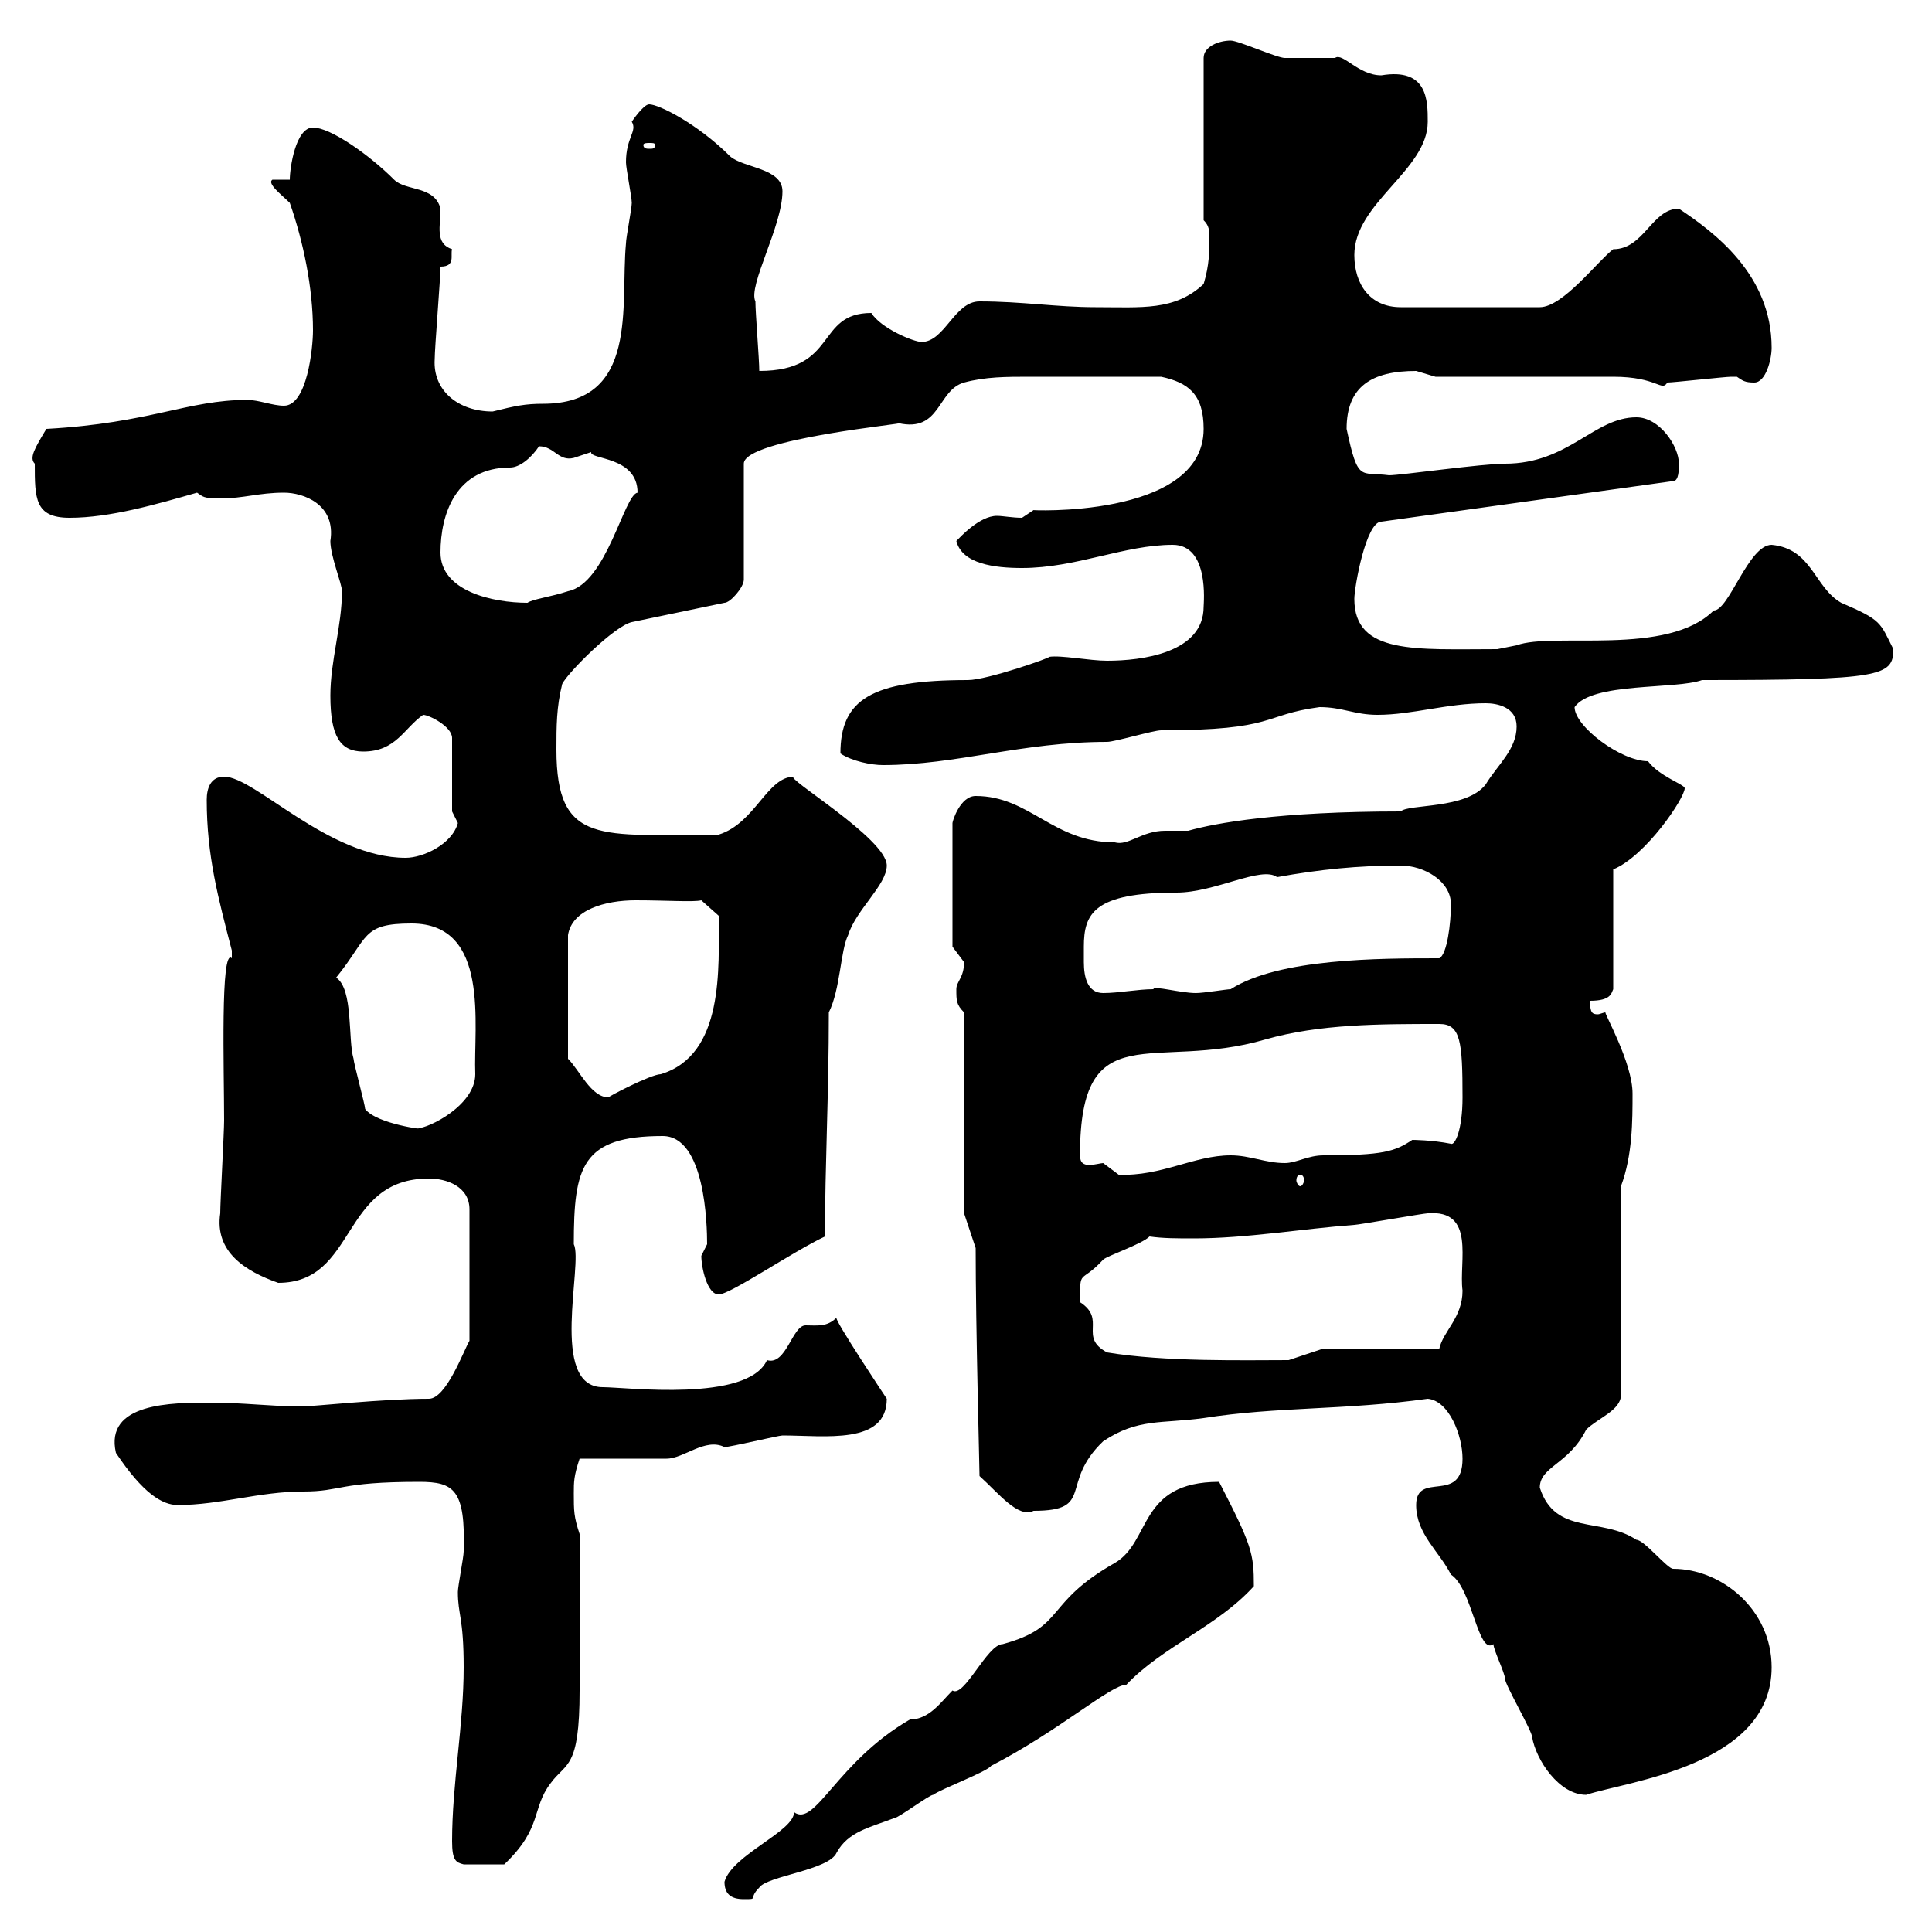 <svg xmlns="http://www.w3.org/2000/svg" xmlns:xlink="http://www.w3.org/1999/xlink" width="300" height="300"><path d="M112.50 292.20C112.50 294 113.40 294.90 115.50 294.90C117.90 294.90 116.10 294.90 117.90 293.10C119.10 291.30 128.70 290.40 129.90 287.70C131.70 284.40 135 283.80 138.90 282.30C139.50 282.30 144.30 278.70 144.90 278.70C146.10 277.80 153.30 275.10 153.90 274.20C164.40 268.80 172.50 261.60 174.90 261.60C180.60 255.60 189 252.60 194.70 246.30C194.70 241.20 194.40 240 189.30 230.10C176.70 230.10 178.80 239.40 173.10 242.70C162 249 165.60 252.60 155.70 255.30C153.30 255.30 149.70 263.70 147.90 262.50C146.10 264.30 144.30 267 141.30 267C129.90 273.60 126.60 283.80 123.30 281.40C123.30 284.40 113.70 288 112.50 292.20ZM70.20 285.90C70.20 288.90 70.80 289.20 72 289.50L78.30 289.50C84.30 283.80 82.50 280.80 85.50 276.90C87.90 273.60 90 274.80 90 262.50L90 238.20C89.10 235.50 89.10 234.60 89.10 231.90C89.10 230.10 89.10 229.20 90 226.50C91.80 226.50 101.70 226.50 103.50 226.50C106.20 226.50 109.50 223.20 112.50 224.70C113.40 224.70 120.90 222.90 121.50 222.90C128.10 222.90 137.70 224.40 137.70 217.20C137.70 217.20 129.30 204.60 129.90 204.60C128.40 206.10 126.90 205.80 125.10 205.80C123 205.80 122.10 212.10 119.10 211.20C116.10 217.80 97.20 215.40 93.60 215.40C85.20 215.40 90.60 196.20 89.10 193.20C89.10 181.20 90.30 176.40 102.90 176.40C109.50 176.40 109.80 190.20 109.80 193.20C109.80 193.20 108.90 195 108.90 195C108.90 196.80 109.80 201 111.60 201C113.40 201 123 194.40 128.10 192C128.10 180.90 128.70 170.10 128.70 157.20C130.50 153.60 130.50 147.60 131.70 145.20C132.90 141.30 137.70 137.40 137.70 134.40C137.70 130.20 121.50 120.60 123.30 120.60C119.10 120.60 117.30 127.80 111.60 129.60C93.30 129.60 86.40 131.40 86.40 116.40C86.40 112.80 86.40 109.80 87.30 106.20C88.20 104.40 95.40 97.20 98.10 96.60L112.50 93.60C113.40 93.60 115.50 91.20 115.50 90L115.50 72C115.50 68.10 141.90 65.70 139.50 65.70C146.10 67.20 145.50 60.60 149.70 59.40C153 58.50 156.30 58.50 159.90 58.50C164.40 58.50 172.50 58.50 180.30 58.50C184.50 59.40 186.90 61.20 186.90 66.60C186.90 80.70 159 79.20 160.50 79.20C160.50 79.20 158.70 80.40 158.70 80.40C157.20 80.40 155.70 80.10 154.80 80.10C152.10 80.10 149.10 83.40 148.50 84C149.40 87.60 154.50 88.20 158.70 88.20C167.10 88.20 174.60 84.60 182.10 84.60C187.80 84.60 186.90 93.60 186.90 94.20C186.90 101.40 177.30 102.60 171.90 102.60C169.20 102.60 164.70 101.70 162.90 102C163.50 102 153.30 105.60 150.30 105.60C135.30 105.60 130.50 108.60 130.50 117C132.30 118.20 135.30 118.80 137.10 118.80C148.50 118.80 158.70 115.20 171.90 115.20C173.10 115.20 179.10 113.40 180.30 113.40C198.30 113.40 195.90 111 204.90 109.80C208.50 109.80 210.30 111 213.90 111C219.30 111 224.70 109.20 230.70 109.20C232.50 109.20 235.50 109.80 235.50 112.80C235.50 116.40 232.50 118.80 230.70 121.80C227.70 125.70 218.70 124.80 217.50 126C198.60 126 188.70 127.80 184.50 129C183.90 129 182.40 129 180.90 129C177.30 129 175.20 131.40 173.10 130.80C163.50 130.80 159.90 123.60 151.50 123.60C149.10 123.60 147.90 127.50 147.90 127.80L147.90 147C147.90 147 149.70 149.40 149.70 149.40C149.70 151.80 148.50 152.40 148.50 153.60C148.50 155.40 148.50 156 149.70 157.20L149.70 188.40L151.50 193.80C151.50 206.10 152.10 228 152.10 229.20C155.10 231.90 158.10 235.80 160.50 234.60C170.10 234.60 164.40 230.40 171.30 223.80C176.70 220.20 180.30 221.10 186.90 220.20C198.30 218.40 208.80 219 221.70 217.20C225 217.50 227.10 222.90 227.10 226.50C227.10 233.70 219.90 228.30 219.90 233.70C219.90 238.20 223.50 240.90 225.30 244.50C228.60 246.60 229.50 257.10 231.90 255.30C231.90 256.20 233.70 259.80 233.70 260.70C233.70 261.60 237.90 268.80 237.90 269.70C238.50 273.30 242.10 278.70 246.30 278.70C252.60 276.60 275.10 274.20 275.10 258.90C275.10 249.90 267.30 243.60 259.80 243.60C258.90 243.60 255.30 239.10 254.10 239.10C248.70 235.50 241.50 238.50 239.10 231C239.10 227.70 243.60 227.40 246.30 222C248.10 220.20 251.70 219 251.70 216.60L251.70 184.20C253.50 179.40 253.50 174 253.50 169.80C253.50 165 249 157.20 249.30 157.20C249 157.20 248.40 157.50 248.10 157.50C247.20 157.50 246.90 157.20 246.90 155.40C250.20 155.40 250.20 154.20 250.50 153.60L250.50 135C255.60 132.90 261.60 123.90 261.60 122.40C261.60 121.80 257.70 120.60 255.90 118.20C251.70 118.20 244.50 112.80 244.50 109.80C247.20 105.90 260.10 107.10 264.30 105.60C292.20 105.60 294 105 294 100.80C291.90 96.60 292.20 96.30 285.90 93.60C281.70 91.20 281.40 85.20 275.10 84.60C271.50 84.60 268.50 94.80 266.10 94.80C258.90 102 241.20 98.10 235.50 100.20C235.50 100.20 232.50 100.80 232.50 100.80C219.90 100.80 210.30 101.70 210.30 93C210.30 91.20 212.10 81 214.50 81L259.80 74.70C260.70 74.70 260.70 72.90 260.70 72C260.70 69.30 257.70 64.80 254.10 64.80C247.50 64.80 243.60 72 233.70 72C230.10 72 217.50 73.80 215.70 73.80C211.20 73.20 210.90 75 209.10 66.60C209.10 60 213 57.60 219.90 57.60C219.90 57.60 222.90 58.50 222.90 58.50L250.50 58.50C257.40 58.50 258 60.90 258.90 59.40C259.80 59.40 267.90 58.50 268.80 58.50C268.80 58.50 268.80 58.50 269.70 58.50C270.60 59.10 270.90 59.40 272.40 59.40C274.20 59.40 275.10 55.80 275.10 54C275.10 42.60 266.10 36 260.70 32.40C256.50 32.40 255.30 38.70 250.50 38.70C248.10 40.50 242.70 47.70 239.10 47.70L217.50 47.70C212.70 47.70 210.30 44.10 210.30 39.60C210.30 31.50 221.70 26.40 221.70 18.90C221.70 15.60 221.70 10.50 214.50 11.70C210.90 11.70 208.50 8.10 207.30 9C206.70 9 200.10 9 199.50 9C198.30 9 192.30 6.30 191.10 6.30C189.30 6.30 186.90 7.20 186.90 9L186.90 34.20C187.50 34.80 187.80 35.40 187.80 36.60C187.80 39 187.80 41.10 186.90 44.10C182.40 48.30 177.30 47.70 170.10 47.70C164.10 47.70 158.70 46.80 152.10 46.80C148.20 46.80 146.70 53.10 143.10 53.10C141.90 53.10 136.80 51 135.30 48.60C126.60 48.60 130.20 57.60 117.90 57.60C117.90 55.80 117.30 48.60 117.30 46.80C116.10 44.40 121.50 35.10 121.50 29.70C121.50 26.10 115.50 26.10 113.40 24.30C108.30 19.20 102.30 16.20 100.80 16.20C99.90 16.20 98.10 18.90 98.10 18.90C99 20.40 97.20 21.30 97.20 25.20C97.20 26.10 98.10 30.60 98.10 31.50C98.10 32.40 97.20 36.90 97.20 37.80C96.30 47.40 99.30 62.70 84.30 62.70C81.60 62.70 80.10 63 76.50 63.90C71.10 63.90 67.20 60.60 67.50 55.80C67.50 54 68.40 43.20 68.40 41.40C70.80 41.40 69.90 39.60 70.20 38.70C67.50 37.80 68.40 35.10 68.40 32.40C67.50 28.80 63 29.70 61.20 27.90C57.30 24 51.30 19.80 48.60 19.80C45.90 19.80 45 26.10 45 27.90L42.30 27.90C41.40 28.50 43.80 30.30 45 31.50C47.10 37.50 48.60 44.70 48.60 51.30C48.60 54 47.70 63 44.10 63C42.30 63 40.20 62.10 38.40 62.10C29.10 62.10 23.40 65.70 7.20 66.60C5.40 69.60 4.50 71.10 5.40 72C5.40 77.40 5.40 80.40 10.80 80.40C17.10 80.40 24.30 78.30 30.60 76.50C31.50 77.10 31.50 77.40 34.20 77.40C37.80 77.40 40.20 76.50 44.10 76.50C47.10 76.50 52.20 78.30 51.30 84C51.30 86.40 53.10 90.60 53.10 91.80C53.10 97.20 51.30 102.60 51.30 108C51.30 114.30 52.80 116.70 56.40 116.70C61.50 116.70 62.70 113.10 65.70 111C66.60 111 70.20 112.80 70.20 114.60L70.20 126L71.10 127.80C70.20 131.10 65.70 133.20 63 133.20C51 133.20 39.60 120.60 34.80 120.60C32.70 120.60 32.10 122.40 32.10 124.20C32.10 132.90 33.90 139.50 36 147.60C36 147.60 36 147.60 36 148.80C34.20 147 34.80 166.20 34.80 174C34.80 175.80 34.20 186.60 34.20 188.40C33.30 194.40 38.10 197.40 43.20 199.20C55.50 199.20 52.80 183 66.60 183C69.30 183 72.90 184.20 72.90 187.80L72.90 208.20C72 209.70 69.30 217.20 66.60 217.20C59.40 217.20 48.60 218.40 46.80 218.40C42.30 218.40 37.80 217.80 32.70 217.80C26.70 217.80 16.20 217.80 18 225.60C22.20 231.90 25.20 233.70 27.60 233.70C34.20 233.70 40.20 231.60 47.10 231.60C53.10 231.60 52.50 230.10 65.10 230.10C70.50 230.10 72.30 231.30 72 240.90C72 241.80 71.10 246.30 71.10 247.20C71.10 250.80 72 251.10 72 258.90C72 267.90 70.20 276.90 70.20 285.90ZM171.90 210C167.40 207.60 171.90 204.90 167.70 202.20C167.70 196.80 167.70 199.50 171.30 195.60C171.90 195 177.30 193.20 178.50 192C180.60 192.30 182.70 192.30 185.40 192.30C193.50 192.30 202.20 190.80 210.30 190.20C210.90 190.20 221.10 188.40 221.70 188.40C229.20 187.80 226.50 195.90 227.10 200.40C227.10 204.60 224.10 206.70 223.50 209.40L205.50 209.40L200.10 211.20C193.20 211.20 180.90 211.50 171.90 210ZM201.90 182.40C202.20 182.40 202.50 182.70 202.50 183.30C202.50 183.60 202.20 184.20 201.90 184.20C201.60 184.20 201.30 183.60 201.30 183.30C201.30 182.70 201.60 182.40 201.90 182.40ZM167.70 179.40C167.70 157.20 179.10 166.50 196.50 161.40C204.90 159 214.20 159 223.50 159C226.80 159 227.10 161.70 227.10 170.40C227.10 175.50 225.90 177.90 225.30 177.60C222.30 177 219.30 177 219.30 177C216.60 178.80 214.80 179.40 205.50 179.40C203.10 179.40 201.30 180.60 199.50 180.60C196.50 180.60 194.10 179.40 191.10 179.40C185.40 179.40 180.30 182.70 173.70 182.40C173.70 182.40 171.30 180.60 171.30 180.60C171 180.60 169.80 180.90 169.20 180.90C168.30 180.90 167.70 180.60 167.70 179.40ZM56.70 172.20C56.70 171.60 54.90 165 54.90 164.40C54 161.40 54.90 153.60 52.20 151.80C57.30 145.50 56.10 143.40 63.90 143.40C76.20 143.40 73.50 159.30 73.80 166.80C73.80 171.60 66.60 175.20 64.80 175.20C66.60 175.50 58.50 174.60 56.70 172.20ZM88.20 164.40L88.20 145.20C88.80 141.30 93.90 139.80 98.70 139.80C103.50 139.80 107.70 140.10 108.90 139.80L111.60 142.20C111.60 150.30 112.50 163.80 102.60 166.80C101.10 166.80 94.20 170.40 94.50 170.40C91.80 170.40 90 166.20 88.20 164.40ZM168.30 147C168.30 141.90 169.80 138.60 182.70 138.60C188.70 138.60 195.90 134.40 198.30 136.20C204.90 135 210.90 134.40 217.50 134.40C221.10 134.40 225.30 136.80 225.30 140.40C225.30 143.40 224.70 148.20 223.50 148.80C214.20 148.80 198.60 148.80 191.10 153.60C190.50 153.60 186.90 154.20 185.70 154.20C183.30 154.20 179.10 153 179.10 153.60C176.70 153.60 173.70 154.20 171.30 154.20C168.90 154.20 168.30 151.80 168.30 149.40C168.30 148.80 168.30 147.60 168.30 147ZM68.40 85.80C68.40 79.80 70.80 72.60 79.20 72.60C80.70 72.60 82.50 71.10 83.70 69.30C86.10 69.30 86.70 71.70 89.10 71.10C89.10 71.10 91.80 70.20 91.80 70.20C91.50 71.40 99 70.80 99 76.50C96.90 76.80 94.20 90.60 88.20 91.80C85.50 92.70 82.80 93 81.90 93.60C76.50 93.60 68.40 91.80 68.40 85.80ZM101.70 22.50C101.70 23.10 101.40 23.10 100.80 23.10C100.50 23.10 99.90 23.10 99.90 22.50C99.90 22.20 100.50 22.20 100.80 22.20C101.40 22.20 101.70 22.20 101.70 22.50Z"/></svg>